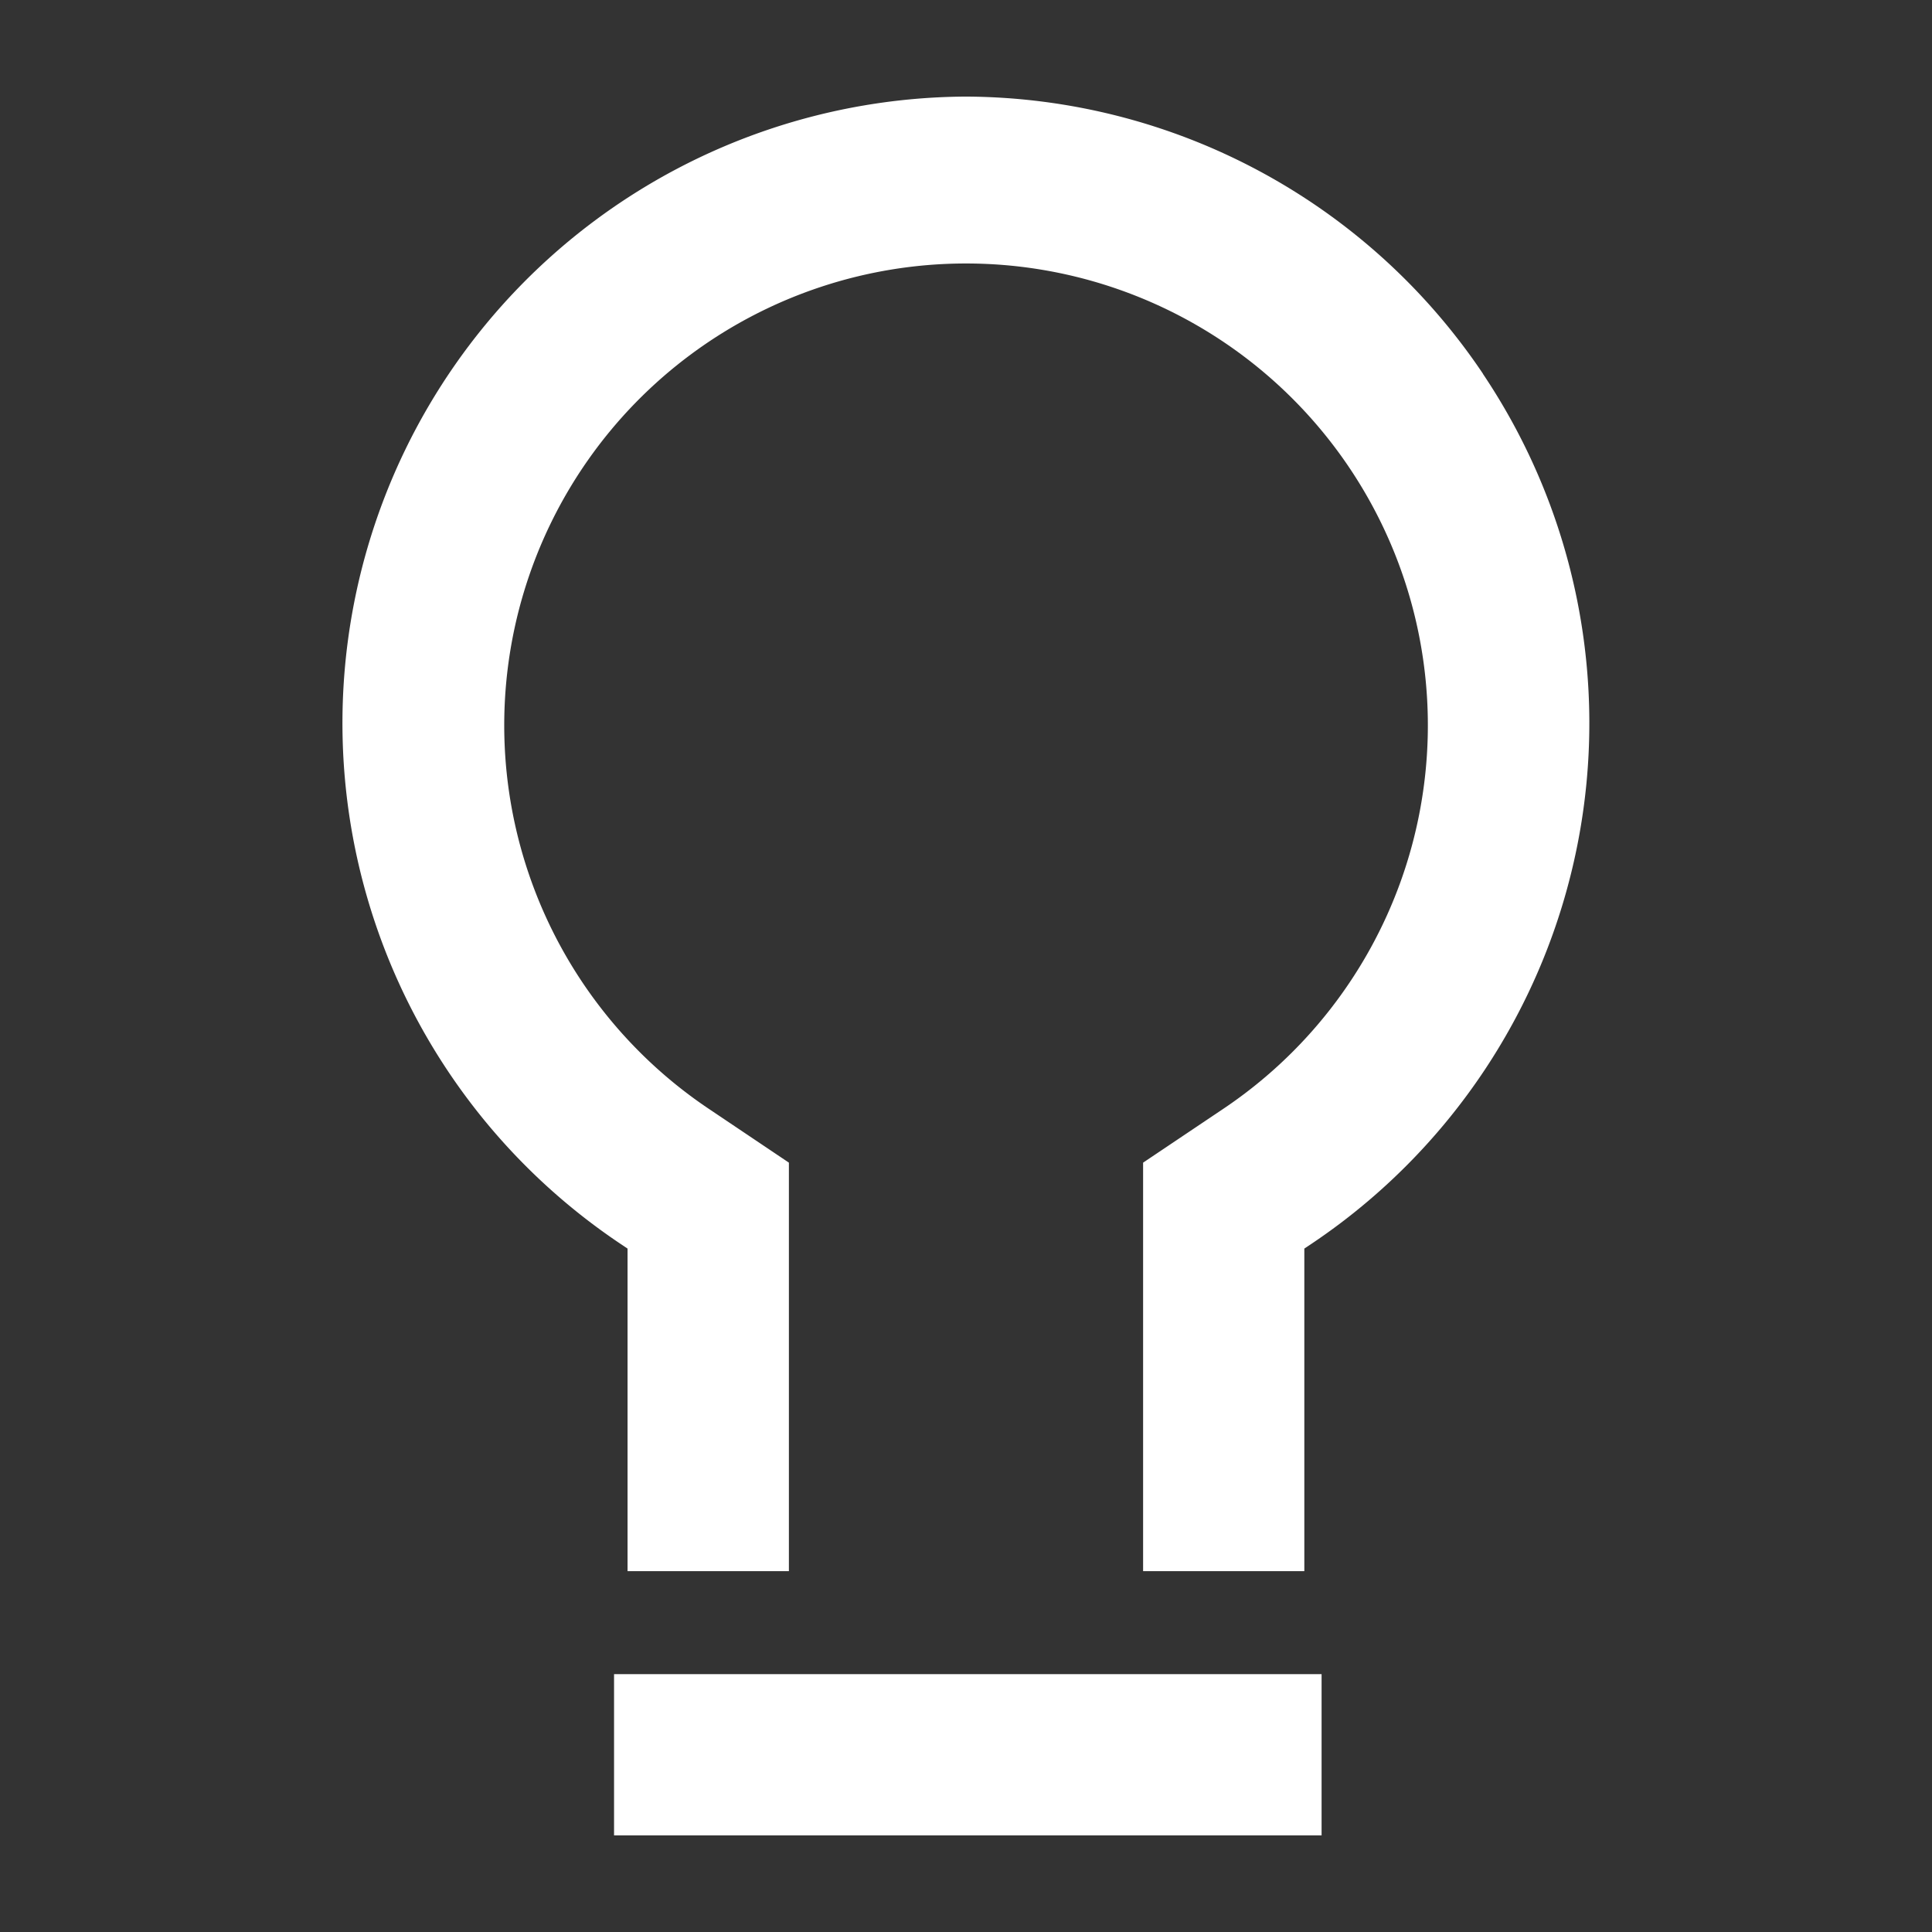<?xml version="1.0" encoding="UTF-8"?>
<svg xmlns="http://www.w3.org/2000/svg" viewBox="0 0 60 60"><rect x="0" y="0" width="60" height="60" fill="#333333" stroke="none"/><path d="M46.055 11.607A19.44 19.44 0 0 0 30.057 3h-.114a19.459 19.459 0 0 0-10.7 35.611l.246.165v10.018H24.5V36.107l-2.46-1.653a14.342 14.342 0 1 1 15.923 0L35.5 36.107v12.687h5.007V38.776l.247-.165a19.461 19.461 0 0 0 5.3-27zM19.07 57h21.973v-5.008H19.07V57z" style="fill: #ffffff;"/></svg>
